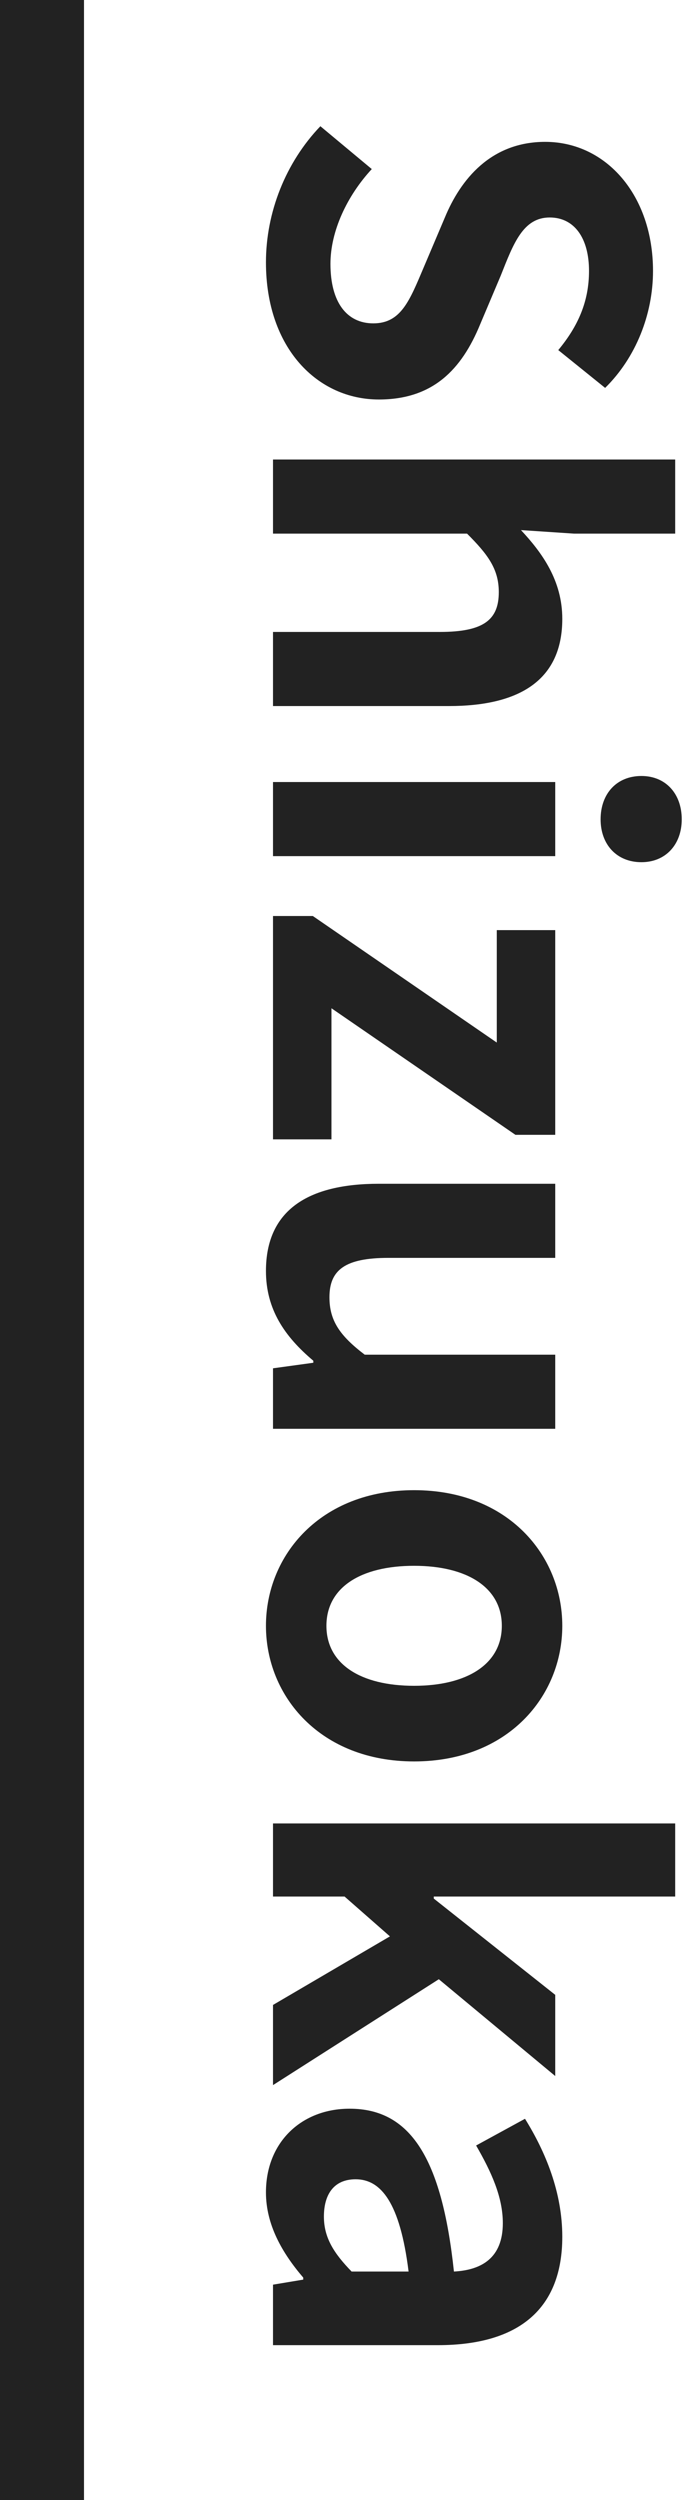 <svg width="33" height="119" fill="none" xmlns="http://www.w3.org/2000/svg"><path d="M12.664 12.488c0 4.104 2.472 6.528 5.376 6.528 2.568 0 3.936-1.416 4.824-3.576l.984-2.328c.6-1.512 1.056-2.76 2.328-2.76 1.176 0 1.872.984 1.872 2.544 0 1.464-.528 2.64-1.464 3.768l2.232 1.8c1.464-1.44 2.28-3.504 2.28-5.568 0-3.6-2.232-6.144-5.136-6.144-2.592 0-4.032 1.8-4.776 3.6l-1.008 2.376c-.672 1.584-1.08 2.664-2.4 2.664-1.248 0-2.04-.984-2.04-2.832 0-1.56.792-3.24 1.968-4.512l-2.448-2.04c-1.656 1.728-2.592 4.104-2.592 6.48ZM13 21.873V25.4h9.24c.984.984 1.512 1.68 1.512 2.784 0 1.32-.72 1.896-2.808 1.896H13v3.528h8.376c3.384 0 5.4-1.248 5.4-4.152 0-1.824-.96-3.144-1.968-4.224l2.52.168h4.824v-3.528H13Zm0 15.351v3.528h13.44v-3.528H13ZM28.6 39c0 1.2.768 2.04 1.944 2.04 1.152 0 1.92-.84 1.92-2.04 0-1.224-.768-2.064-1.92-2.064-1.176 0-1.944.84-1.944 2.064ZM13 43.601v10.632h2.784v-6.24l8.76 6.024h1.896v-9.744h-2.784v5.352l-8.76-6.024H13Zm-.336 16.897c0 1.824.888 3.12 2.256 4.272v.096L13 65.13v2.88h13.44v-3.528h-9.072c-1.2-.912-1.68-1.632-1.68-2.736 0-1.296.744-1.872 2.808-1.872h7.944v-3.528h-8.4c-3.36 0-5.376 1.248-5.376 4.152Zm0 16.889c0 3.36 2.592 6.456 7.056 6.456s7.056-3.096 7.056-6.456c0-3.36-2.592-6.456-7.056-6.456s-7.056 3.096-7.056 6.456Zm2.88 0c0-1.824 1.632-2.856 4.176-2.856 2.52 0 4.176 1.032 4.176 2.856 0 1.824-1.656 2.856-4.176 2.856-2.544 0-4.176-1.032-4.176-2.856ZM13 86.794v3.48h3.408l2.16 1.896L13 95.434v3.816l7.896-5.04 5.544 4.608v-3.864l-5.784-4.584v-.096h11.496v-3.48H13Zm-.336 17.562c0 1.536.768 2.88 1.776 4.056v.096l-1.44.24v2.88h7.848c3.888 0 5.928-1.752 5.928-5.16 0-2.112-.792-4.032-1.776-5.616l-2.328 1.272c.72 1.248 1.272 2.448 1.272 3.696 0 1.656-1.008 2.232-2.328 2.304-.576-5.424-2.088-7.752-4.968-7.752-2.28 0-3.984 1.584-3.984 3.984Zm2.76 1.152c0-1.032.456-1.776 1.512-1.776 1.2 0 2.112 1.104 2.52 4.392h-2.712c-.84-.864-1.32-1.608-1.32-2.616ZM4 0H0v119h4V0Z" fill="#222"/></svg>
